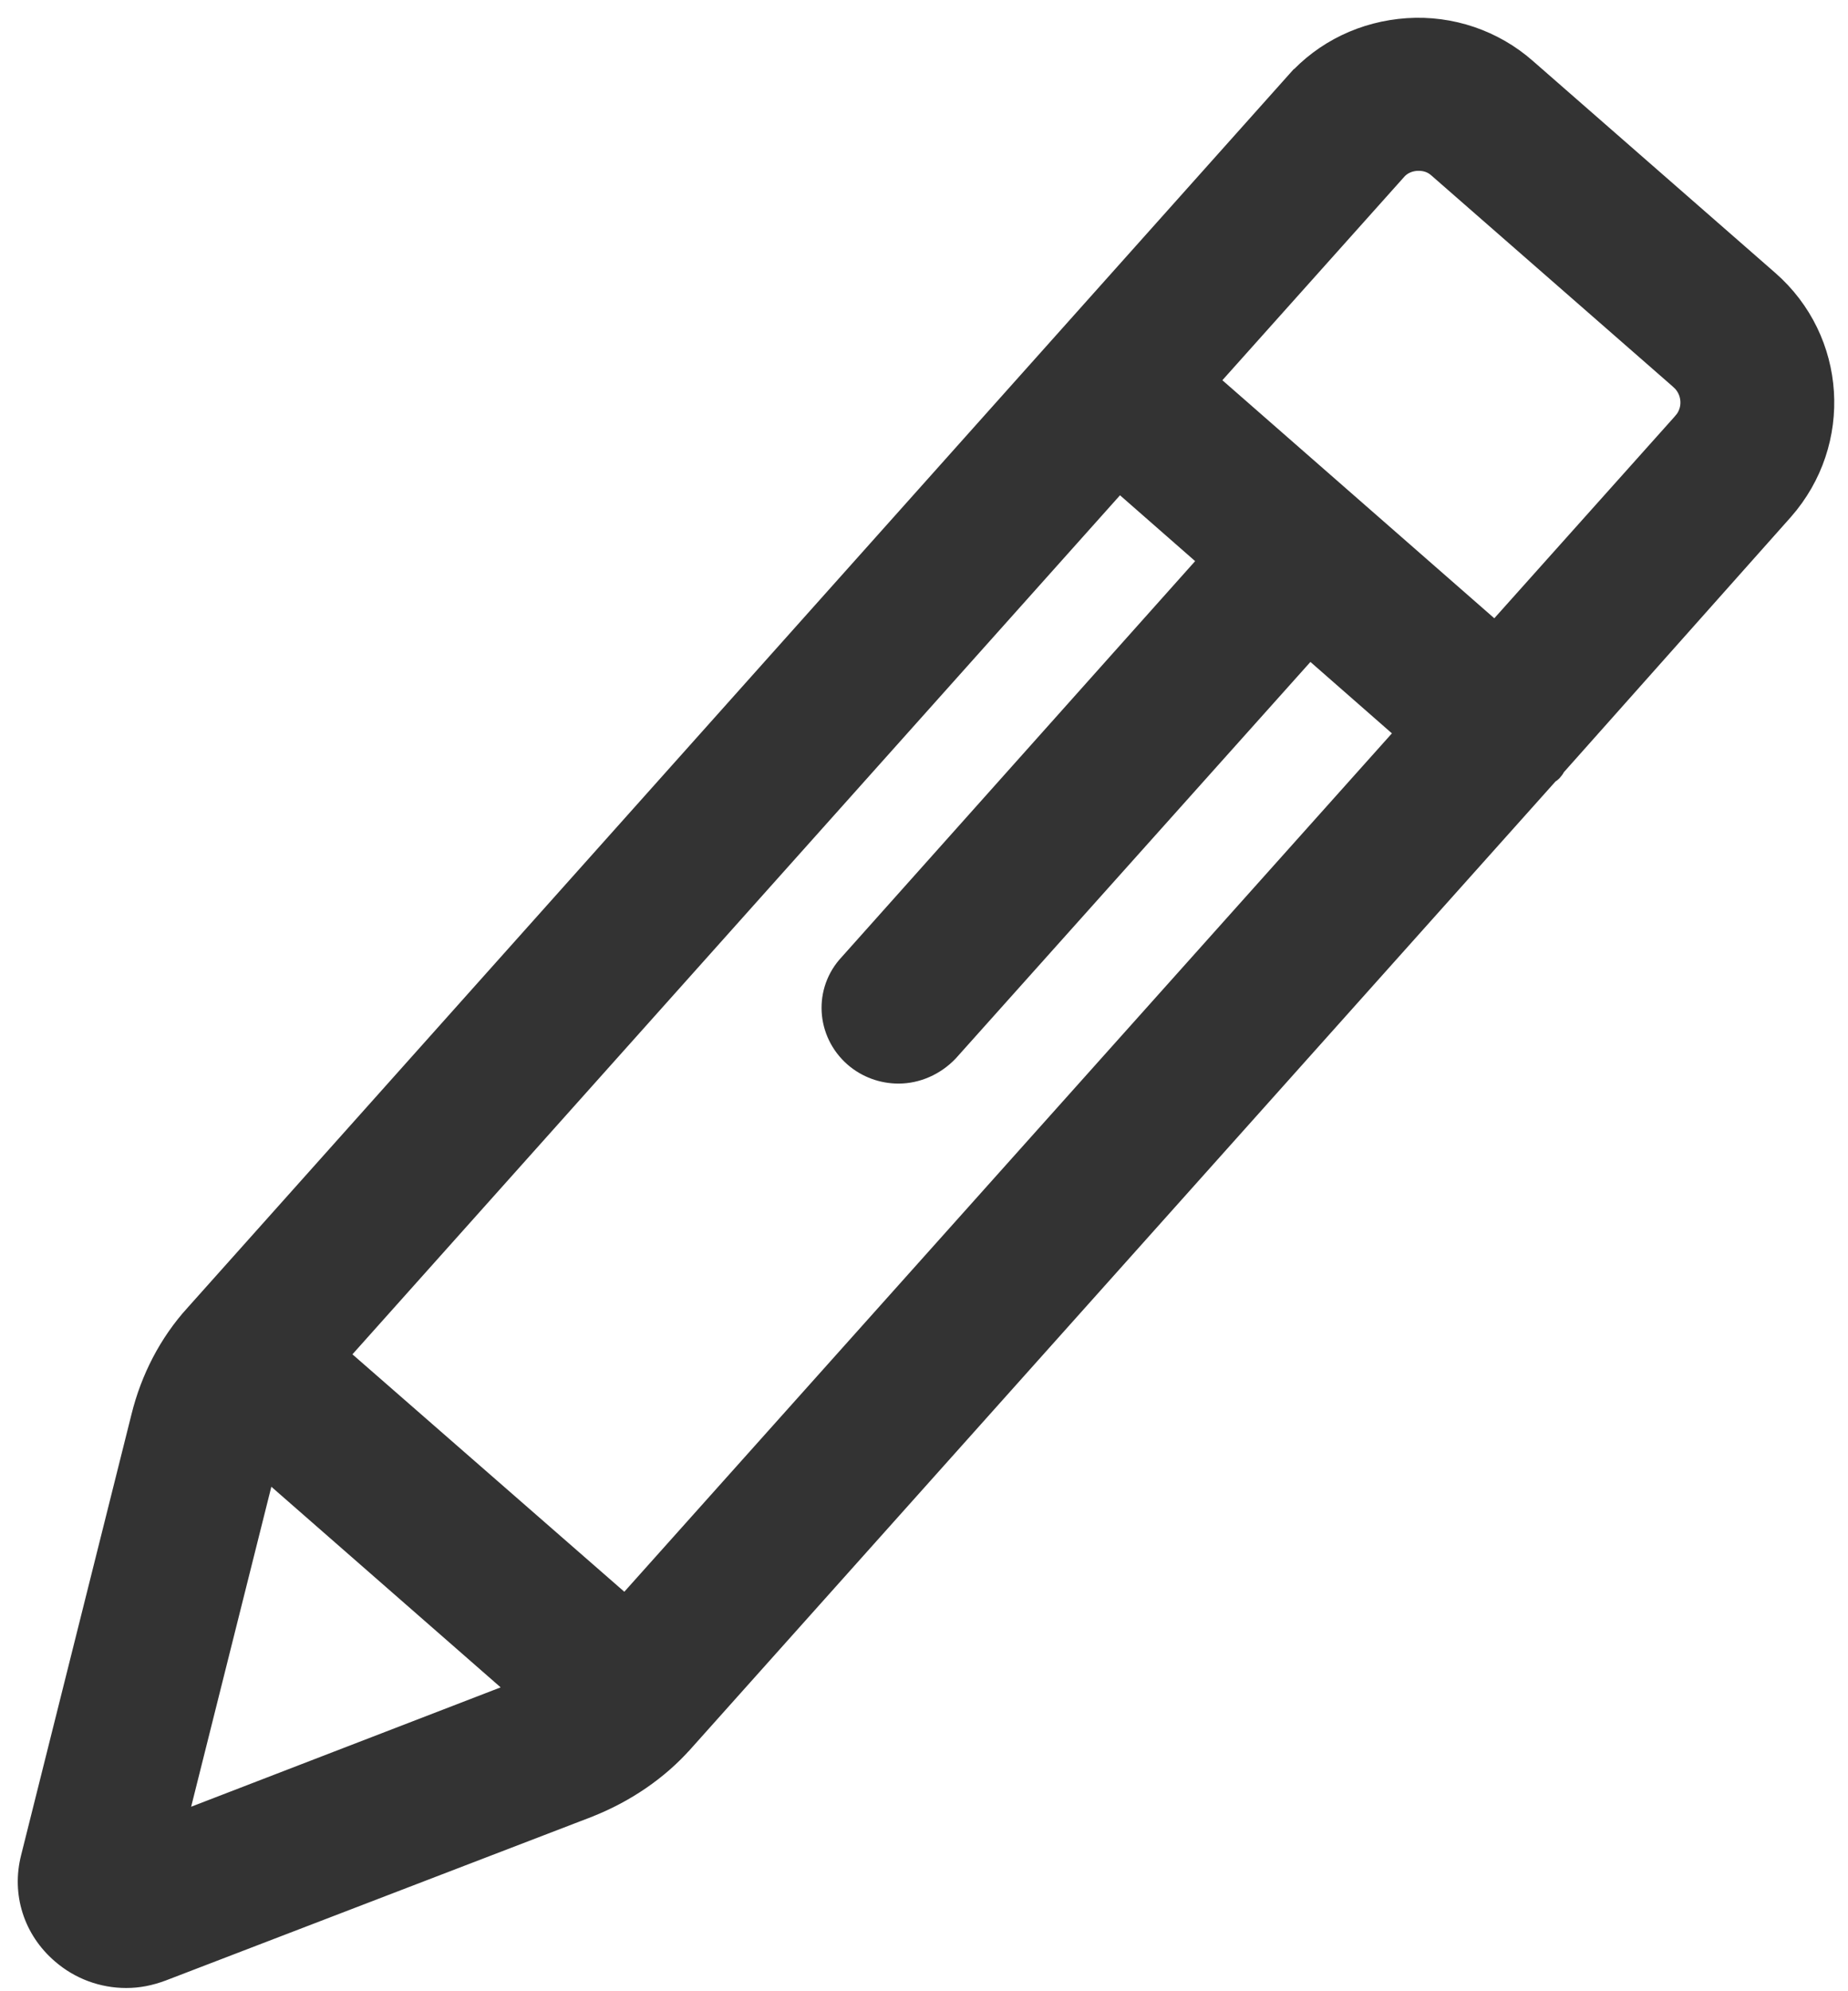 <svg width="52" height="56" viewBox="0 0 52 56" fill="none" xmlns="http://www.w3.org/2000/svg">
<path d="M4.568 55.467L4.571 55.466L16.573 50.858L16.576 50.856C17.597 50.452 18.54 49.822 19.261 49.005C19.261 49.005 19.261 49.005 19.262 49.005L43.607 21.784C43.609 21.783 43.612 21.781 43.615 21.779L43.615 21.779C43.637 21.767 43.691 21.736 43.734 21.674C43.768 21.634 43.786 21.597 43.795 21.579L43.797 21.576C43.797 21.575 43.798 21.573 43.799 21.572L43.8 21.571L50.206 14.374L50.207 14.373C51.9 12.446 51.712 9.542 49.788 7.862L42.967 1.901C42.967 1.901 42.967 1.901 42.967 1.901C42.047 1.092 40.835 0.678 39.602 0.76C38.372 0.843 37.243 1.381 36.427 2.294L36.613 2.461L36.427 2.294L5.463 36.945C5.463 36.945 5.462 36.945 5.462 36.945C4.721 37.762 4.208 38.76 3.942 39.837C3.942 39.837 3.942 39.837 3.942 39.837L0.838 52.229C0.838 52.229 0.838 52.229 0.838 52.23C0.577 53.244 0.905 54.282 1.708 54.971C2.228 55.422 2.88 55.659 3.552 55.659C3.902 55.659 4.228 55.593 4.568 55.467ZM24.011 29.75L24.012 29.751C24.375 30.067 24.83 30.224 25.283 30.224C25.809 30.224 26.328 29.998 26.71 29.598L26.71 29.598L26.715 29.592L36.852 18.265L39.521 20.603L17.589 45.116L9.562 38.11L31.494 13.578L33.984 15.759L23.873 27.079C23.143 27.852 23.216 29.052 24.011 29.75ZM42.069 17.739L34.041 10.715L39.311 4.824L39.311 4.824L39.316 4.818C39.46 4.647 39.682 4.554 39.915 4.554C40.118 4.554 40.294 4.615 40.441 4.746L40.443 4.748L47.262 10.707C47.262 10.707 47.263 10.707 47.263 10.708C47.596 11.01 47.624 11.519 47.34 11.846C47.34 11.846 47.34 11.847 47.34 11.847L42.069 17.739ZM5.019 51.218L7.492 41.355L14.564 47.539L5.019 51.218Z" fill="#333333" stroke="#333333" stroke-width="0.5"/>
</svg>
